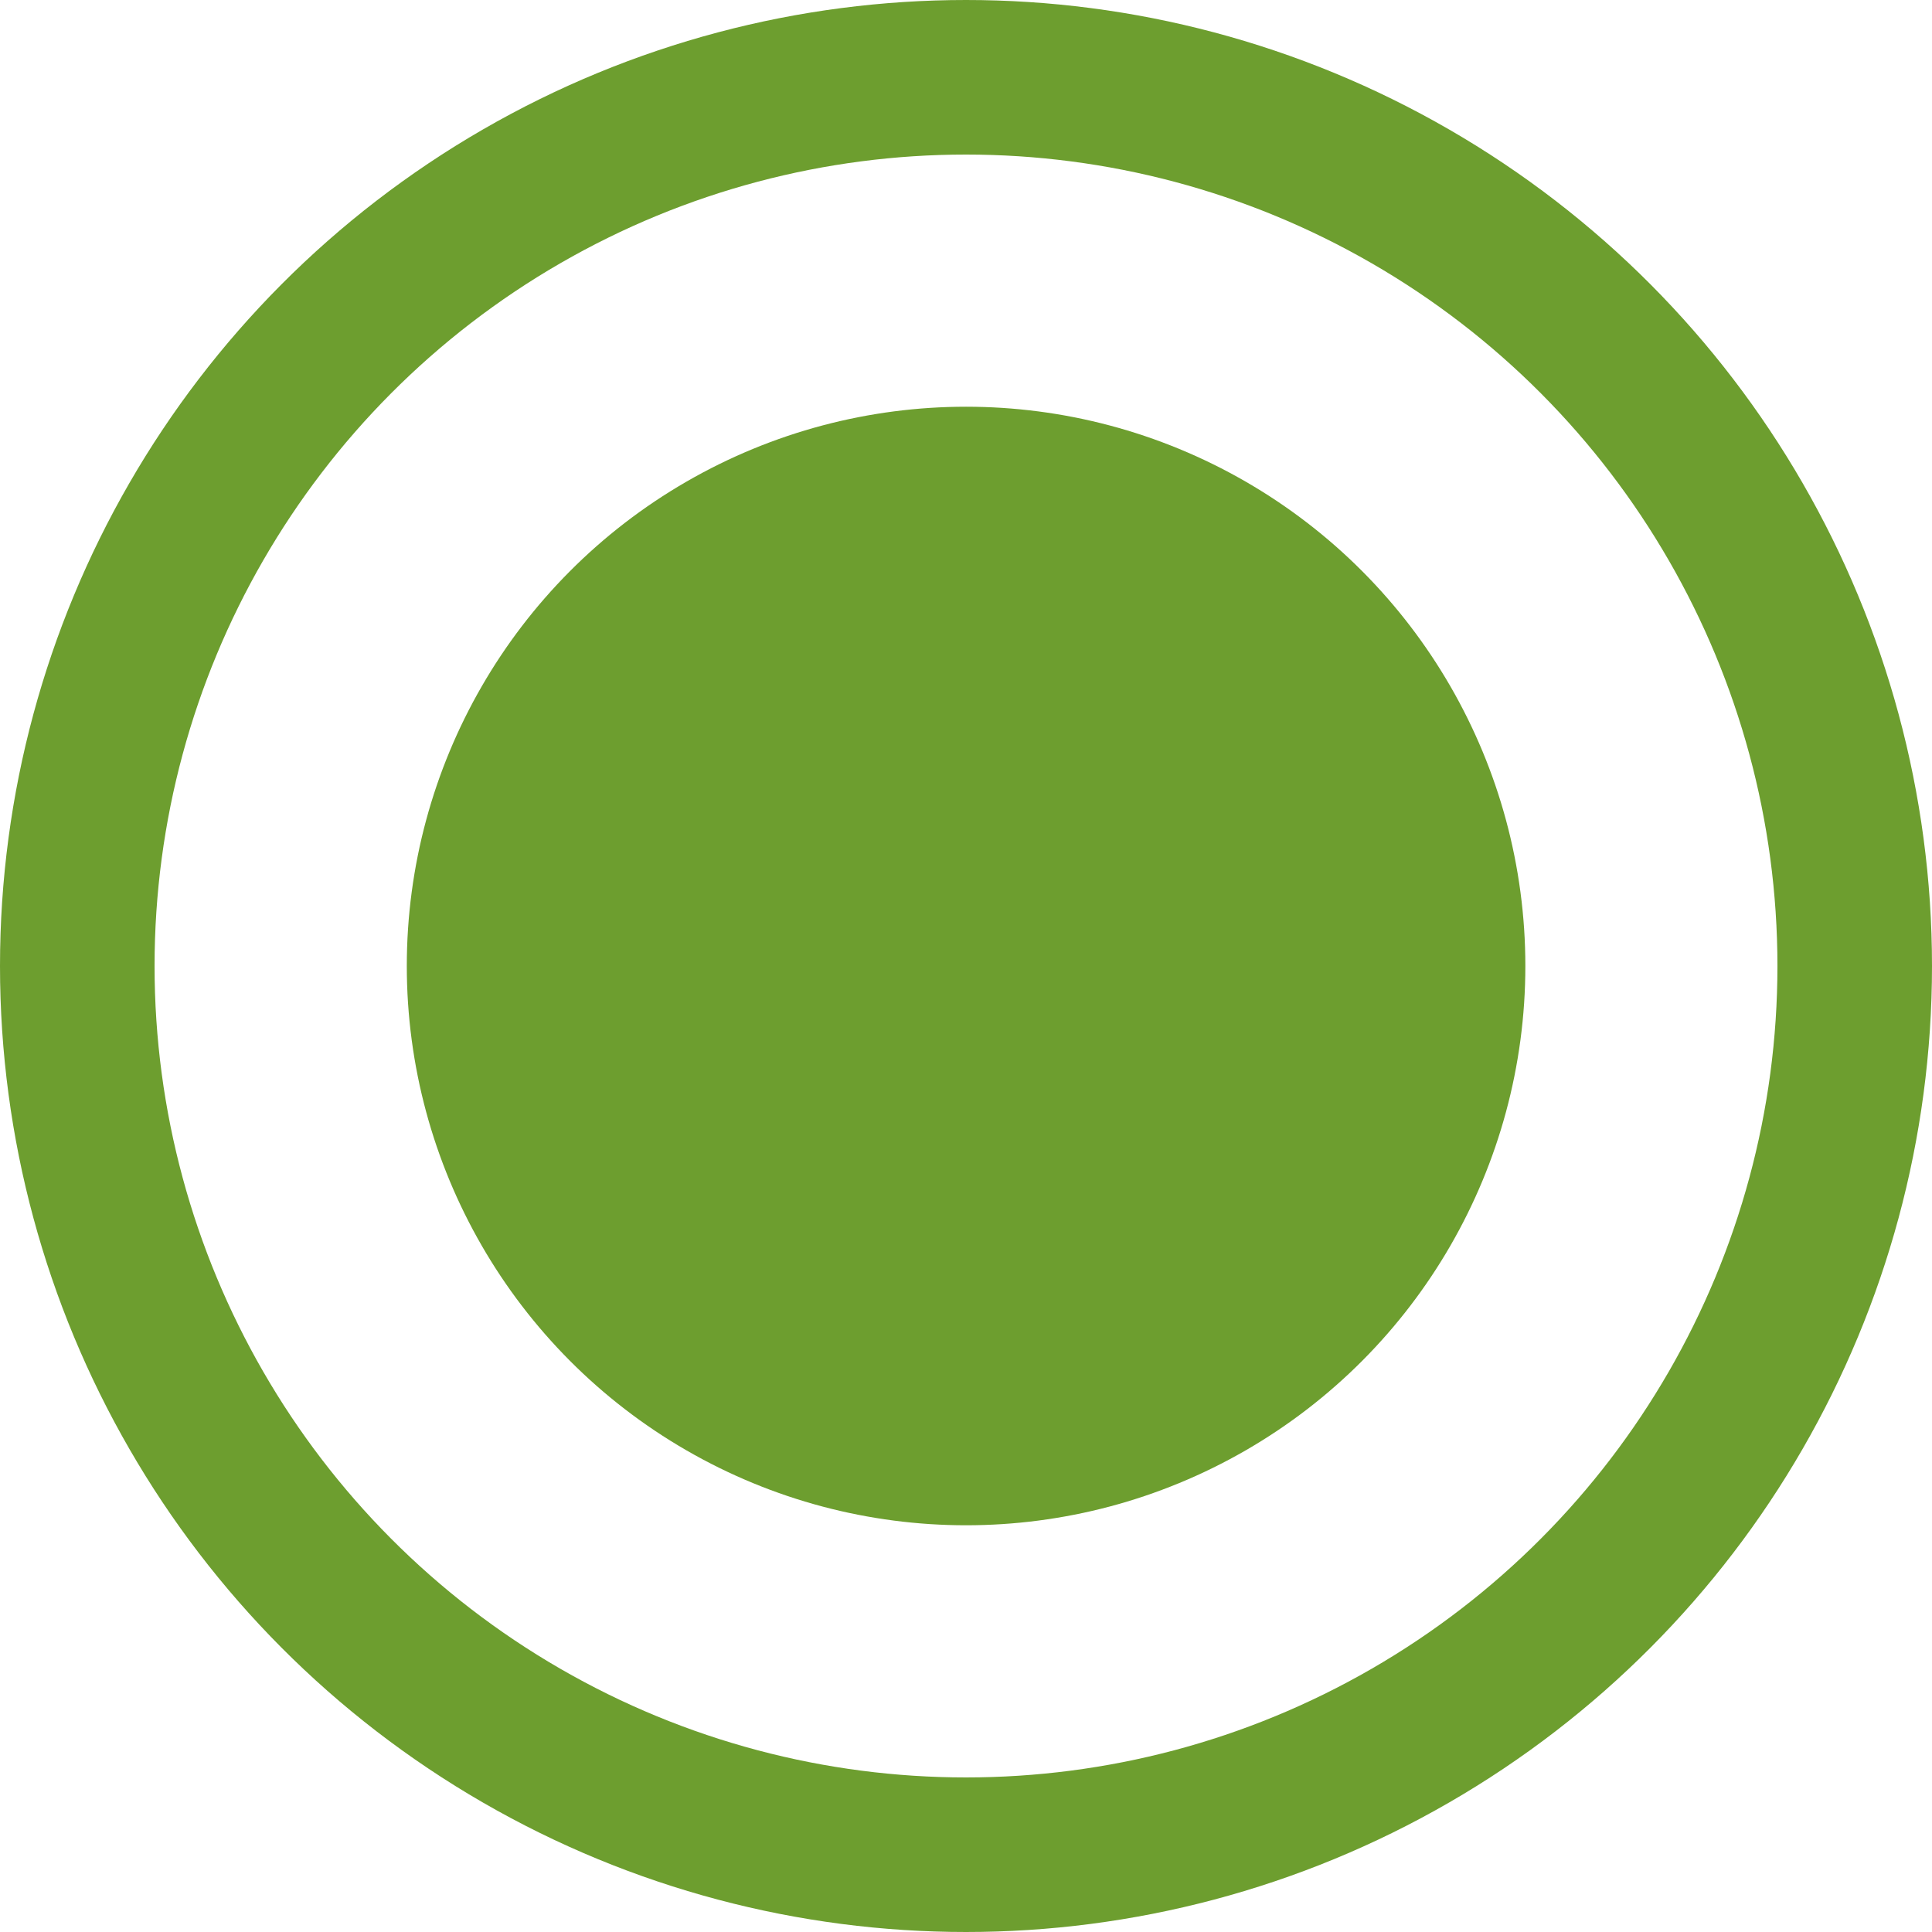 <?xml version="1.0" encoding="UTF-8"?> <svg xmlns="http://www.w3.org/2000/svg" width="25" height="25" viewBox="0 0 25 25" fill="none"><circle cx="12.5" cy="12.5" r="11.5" stroke="#6D9E2F" stroke-width="2"></circle><circle cx="12.501" cy="12.5" r="7.237" fill="#6D9E2F"></circle></svg> 